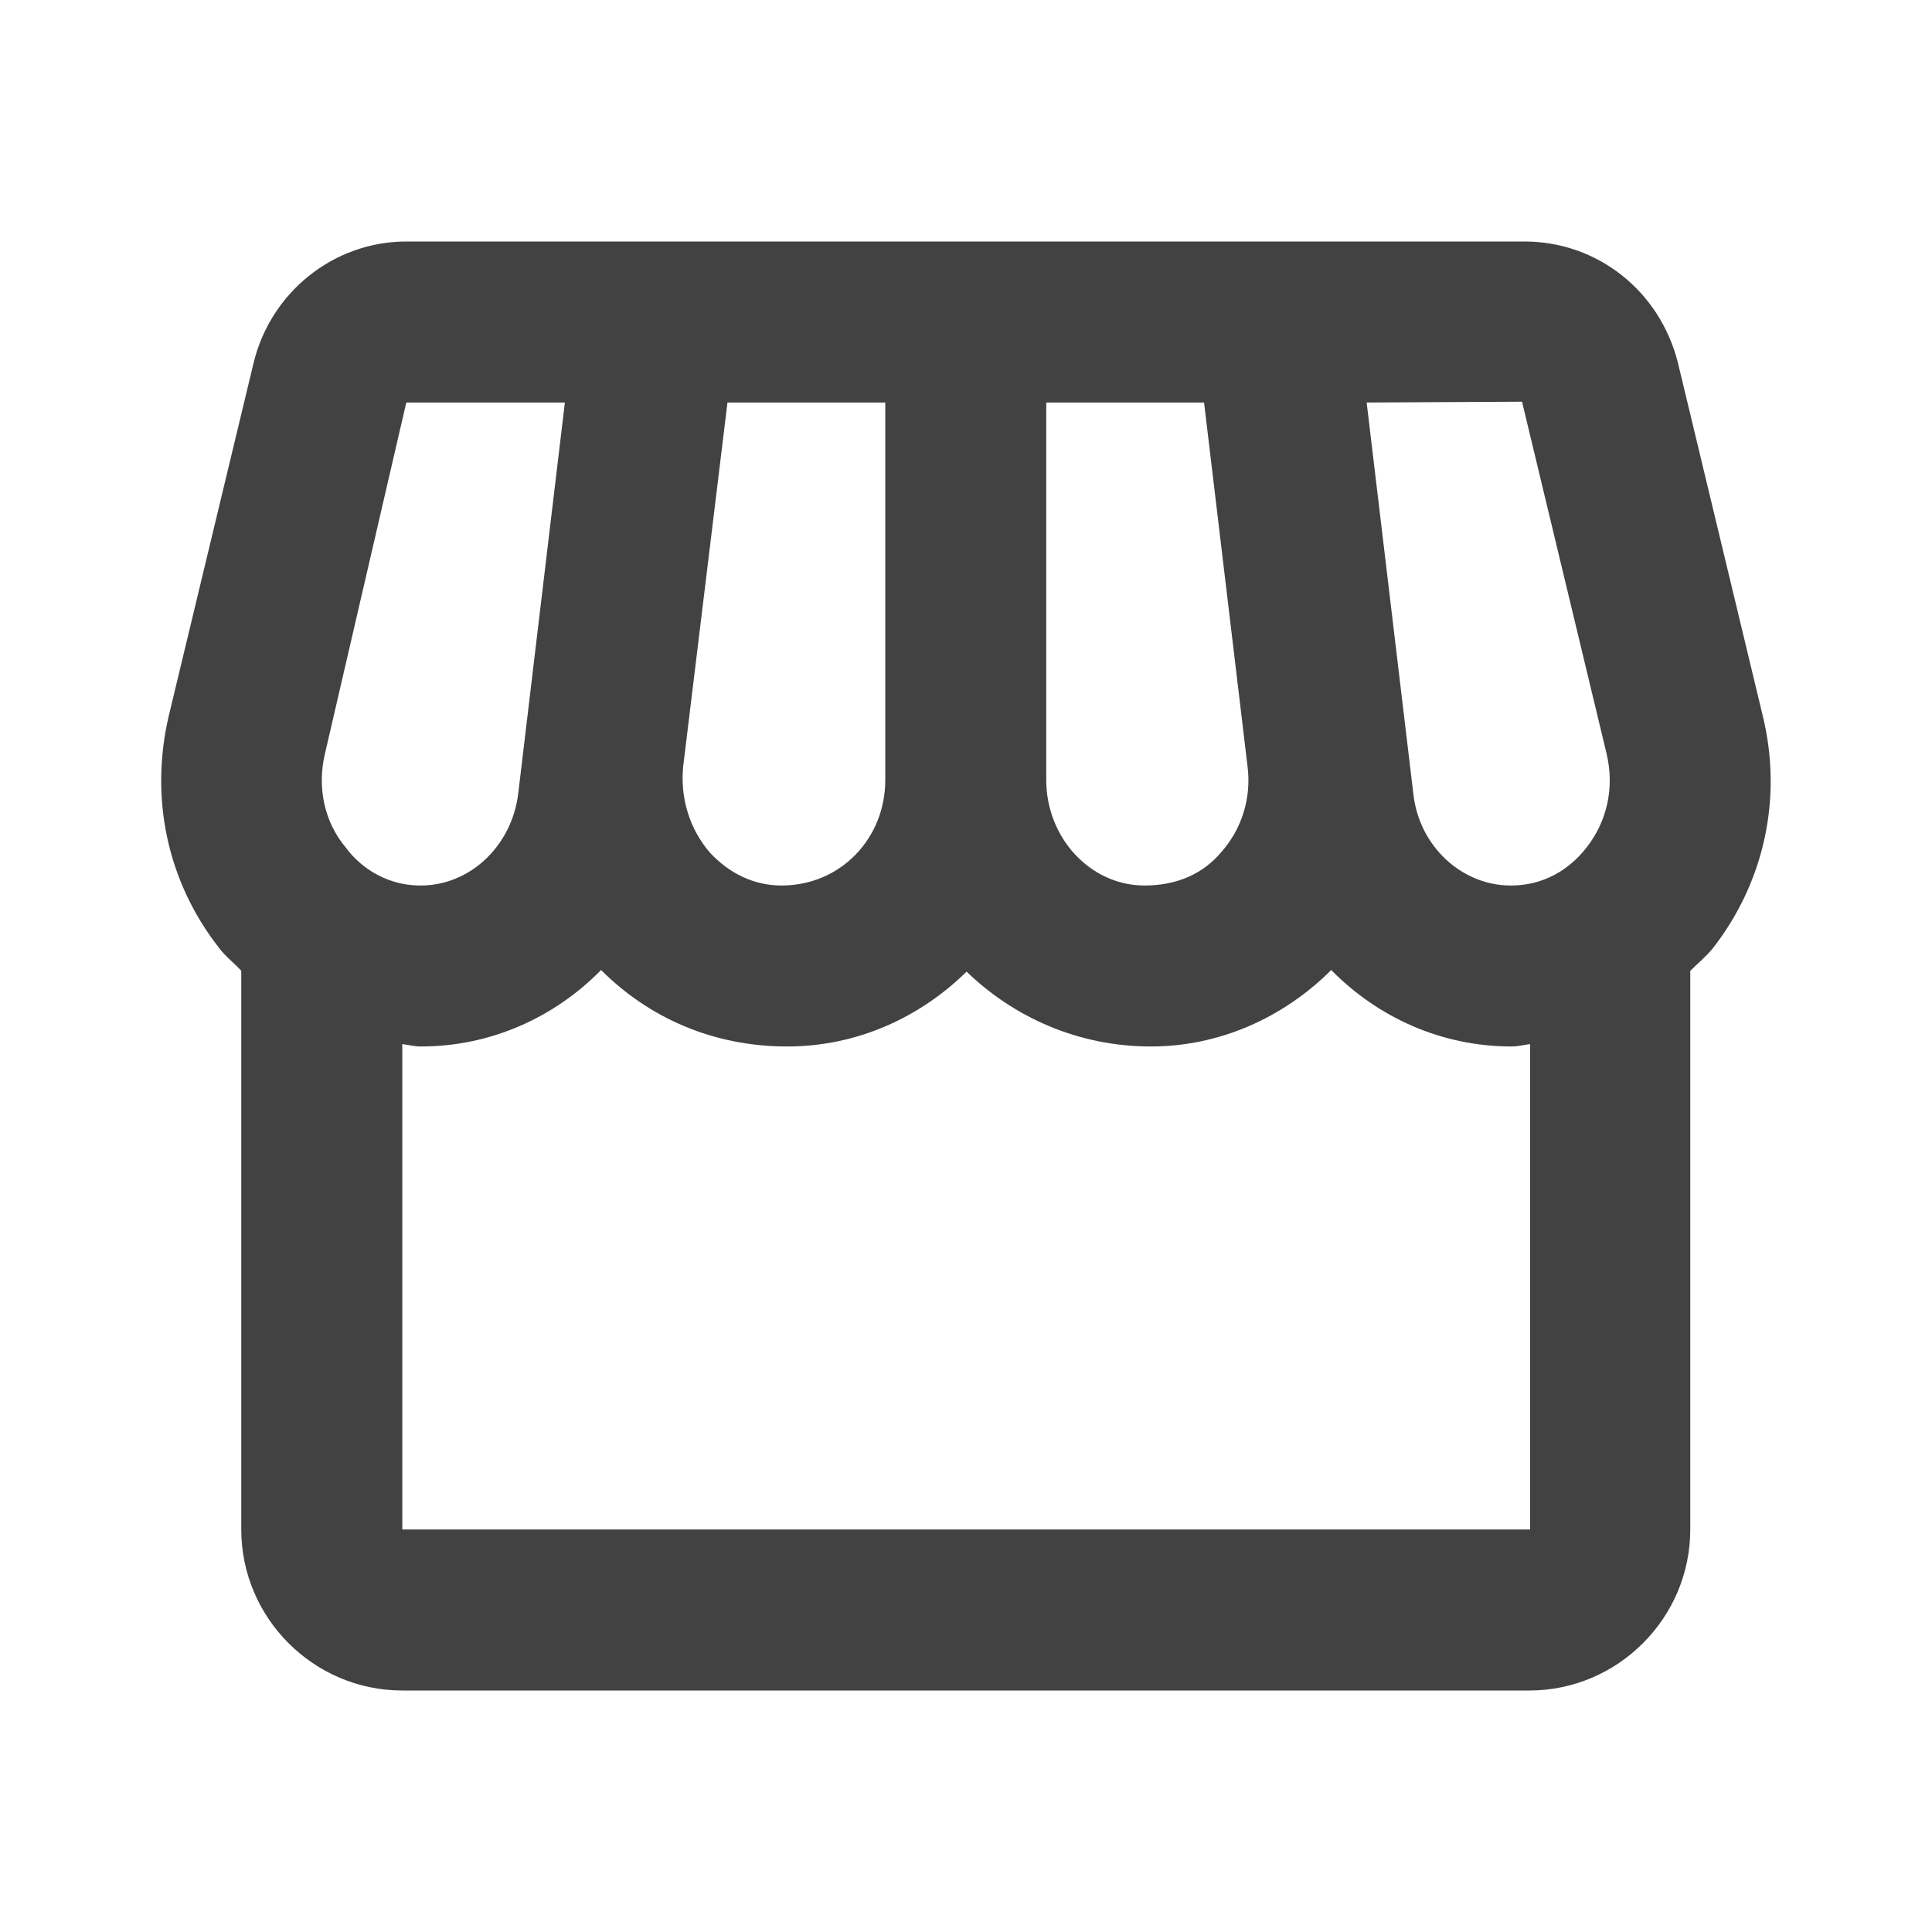 <svg width="50" height="50" viewBox="0 0 50 50" fill="none" xmlns="http://www.w3.org/2000/svg">
<path d="M45.619 18.521L43.431 9.417C42.973 7.542 41.348 6.25 39.452 6.25H10.515C8.64 6.25 6.994 7.562 6.557 9.417L4.369 18.521C3.869 20.646 4.327 22.812 5.661 24.521C5.827 24.75 6.057 24.917 6.244 25.125V39.583C6.244 41.875 8.119 43.75 10.411 43.75H39.577C41.869 43.75 43.744 41.875 43.744 39.583V25.125C43.931 24.938 44.161 24.75 44.327 24.542C45.661 22.833 46.14 20.646 45.619 18.521ZM39.39 10.396L41.577 19.5C41.786 20.375 41.598 21.25 41.056 21.938C40.765 22.312 40.14 22.917 39.098 22.917C37.827 22.917 36.723 21.896 36.577 20.542L35.369 10.417L39.39 10.396ZM27.077 10.417H31.161L32.286 19.833C32.39 20.646 32.14 21.458 31.598 22.062C31.14 22.604 30.473 22.917 29.619 22.917C28.223 22.917 27.077 21.688 27.077 20.188V10.417ZM17.681 19.833L18.827 10.417H22.911V20.188C22.911 21.688 21.765 22.917 20.223 22.917C19.515 22.917 18.869 22.604 18.369 22.062C17.848 21.458 17.598 20.646 17.681 19.833ZM8.411 19.5L10.515 10.417H14.619L13.411 20.542C13.244 21.896 12.161 22.917 10.89 22.917C9.869 22.917 9.223 22.312 8.952 21.938C8.39 21.271 8.202 20.375 8.411 19.5ZM10.411 39.583V27.021C10.577 27.042 10.723 27.083 10.89 27.083C12.702 27.083 14.348 26.333 15.556 25.104C16.806 26.354 18.473 27.083 20.369 27.083C22.181 27.083 23.806 26.333 25.015 25.146C26.244 26.333 27.911 27.083 29.786 27.083C31.536 27.083 33.202 26.354 34.452 25.104C35.661 26.333 37.306 27.083 39.119 27.083C39.286 27.083 39.431 27.042 39.598 27.021V39.583H10.411Z" fill="#424242"/>
</svg>
